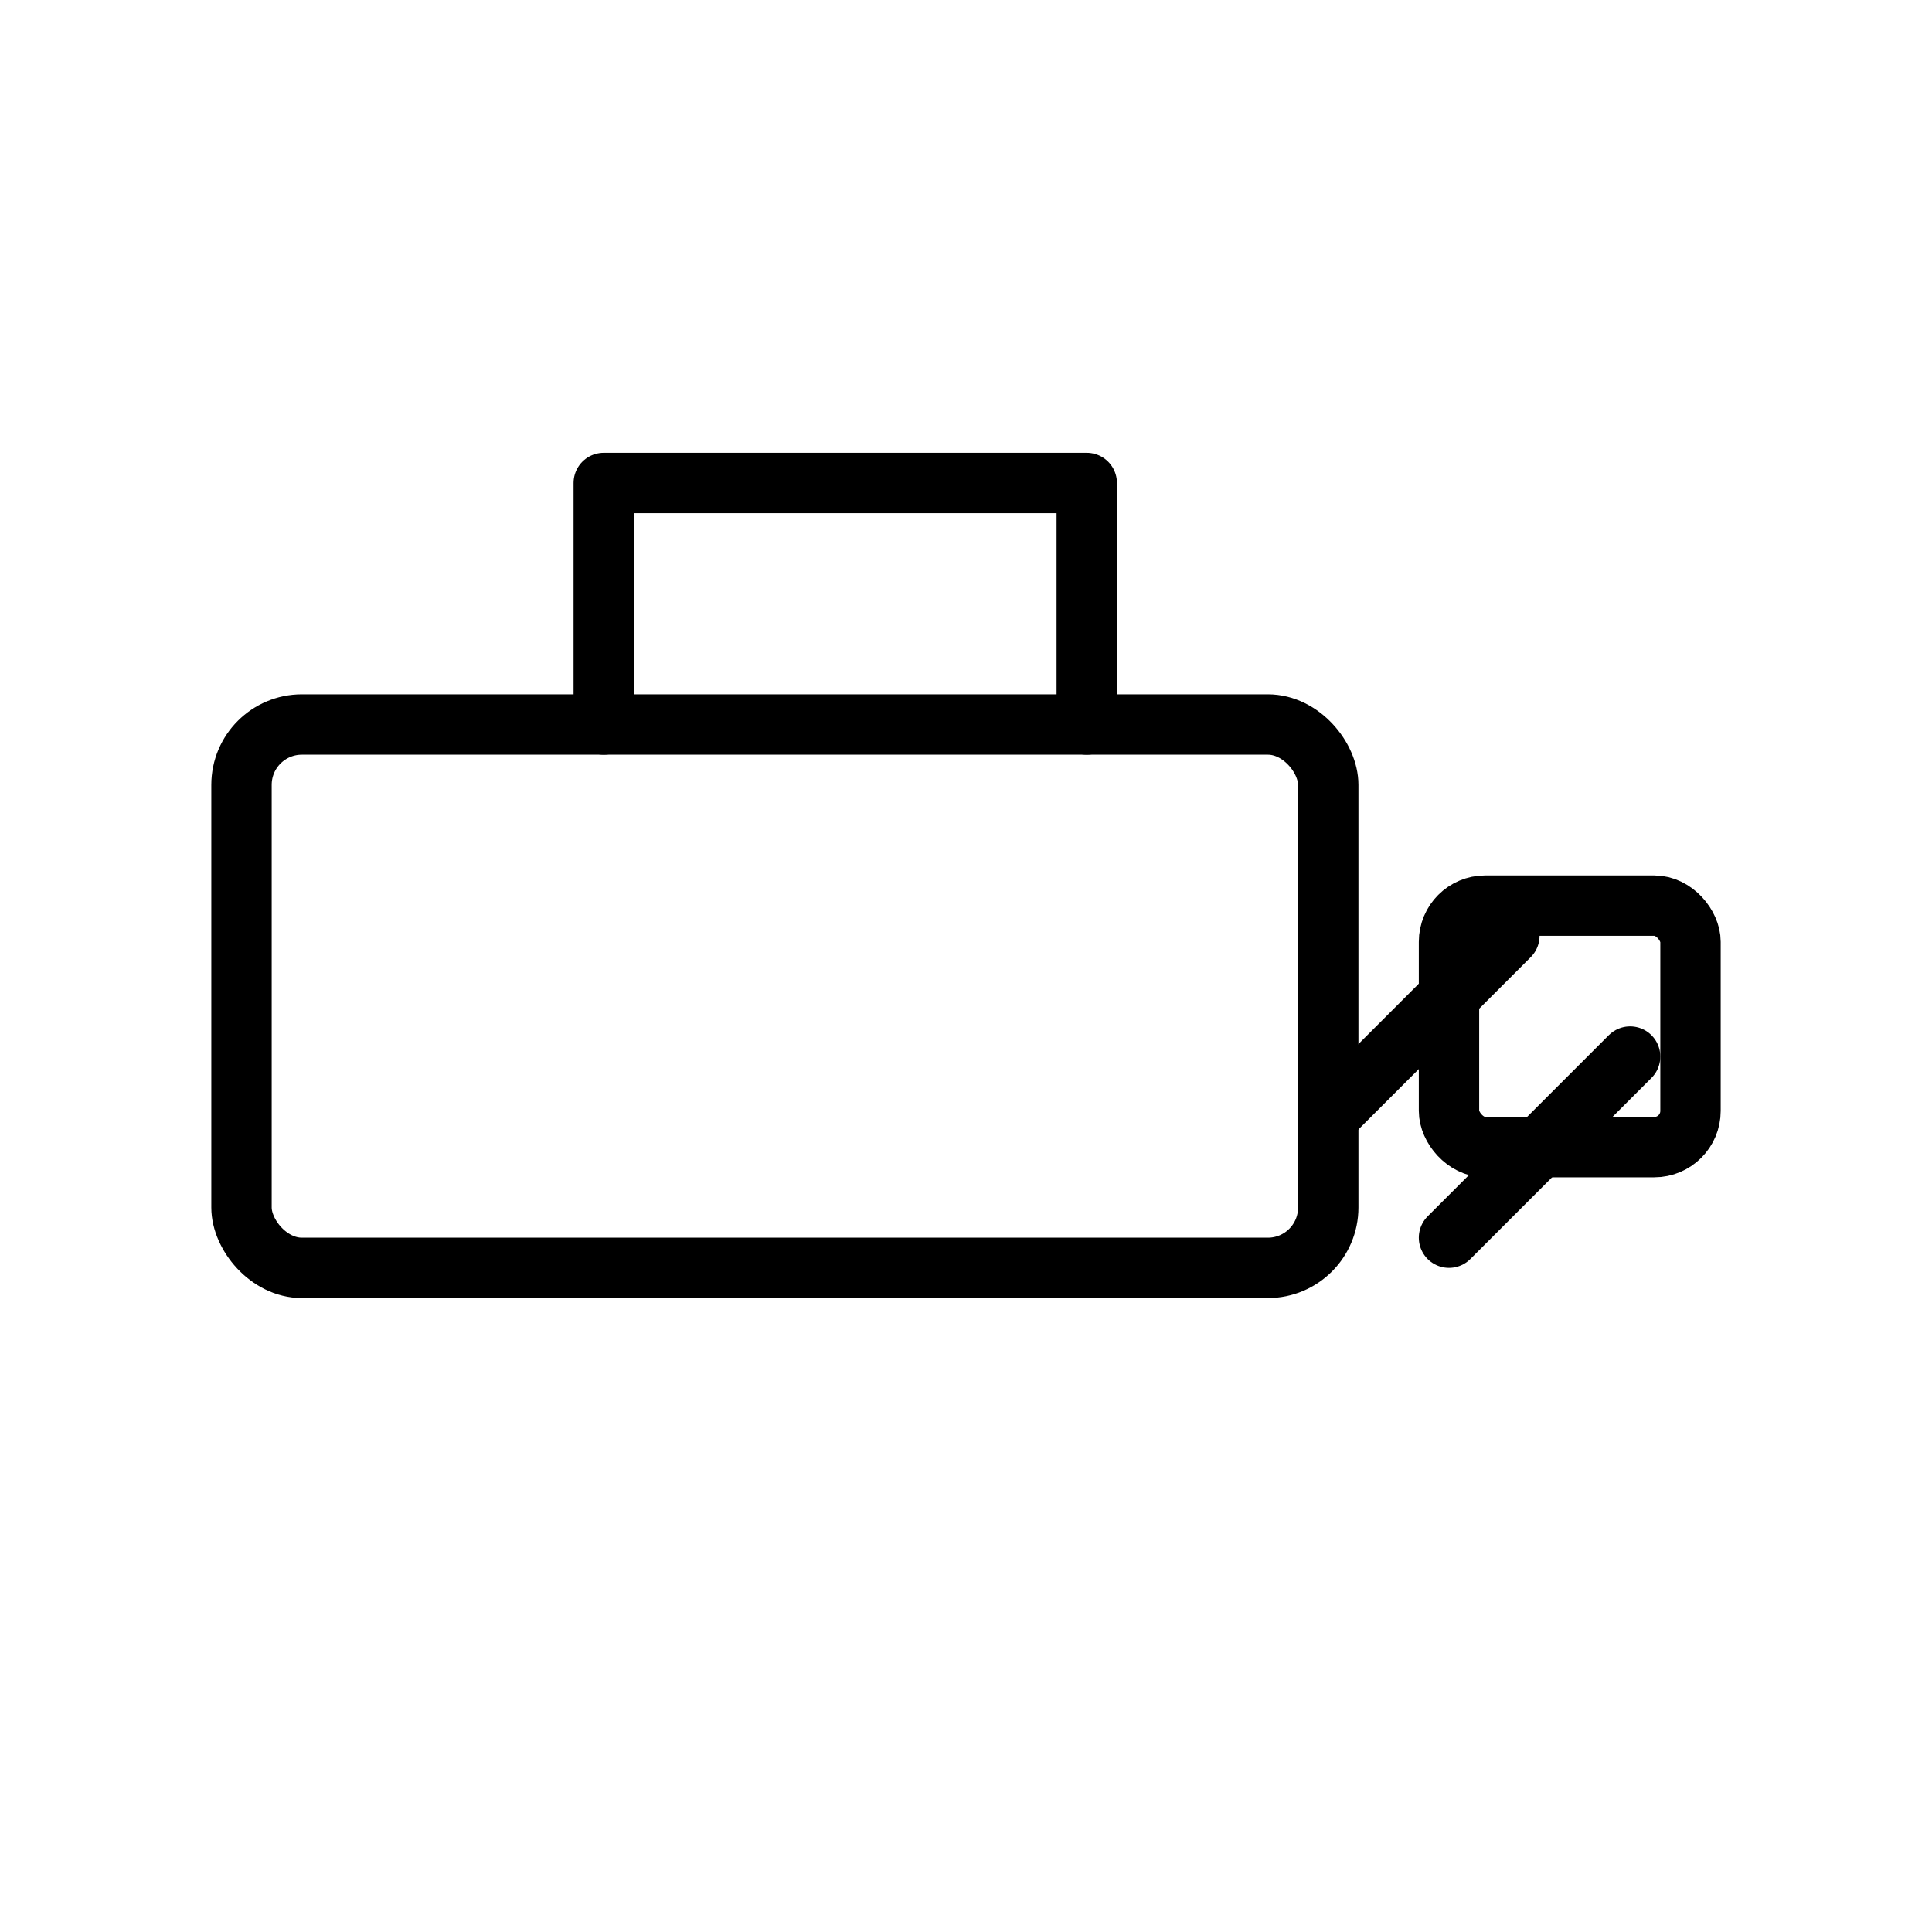 <svg xmlns="http://www.w3.org/2000/svg" viewBox="0 0 64 64" width="32" height="32" role="img" aria-labelledby="t3 d3">
  <title id="t3">工具集线稿</title>
  <desc id="d3">单色线稿图标，纯描边样式，适用于导航或简洁 UI。</desc>

  <style>
    .stroke { fill:none; stroke:currentColor; stroke-width:2; stroke-linecap:round; stroke-linejoin:round; }
  </style>

  <rect x="8" y="24" width="36" height="18" rx="2" class="stroke"></rect>
  <rect x="48" y="30" width="8" height="8" rx="1.2" class="stroke"></rect>
  <path class="stroke" d="M20 24 V16 H36 V24"></path>
  <path class="stroke" d="M50 31 L44 37"></path>
  <path class="stroke" d="M54 35 L48 41"></path>
</svg>
